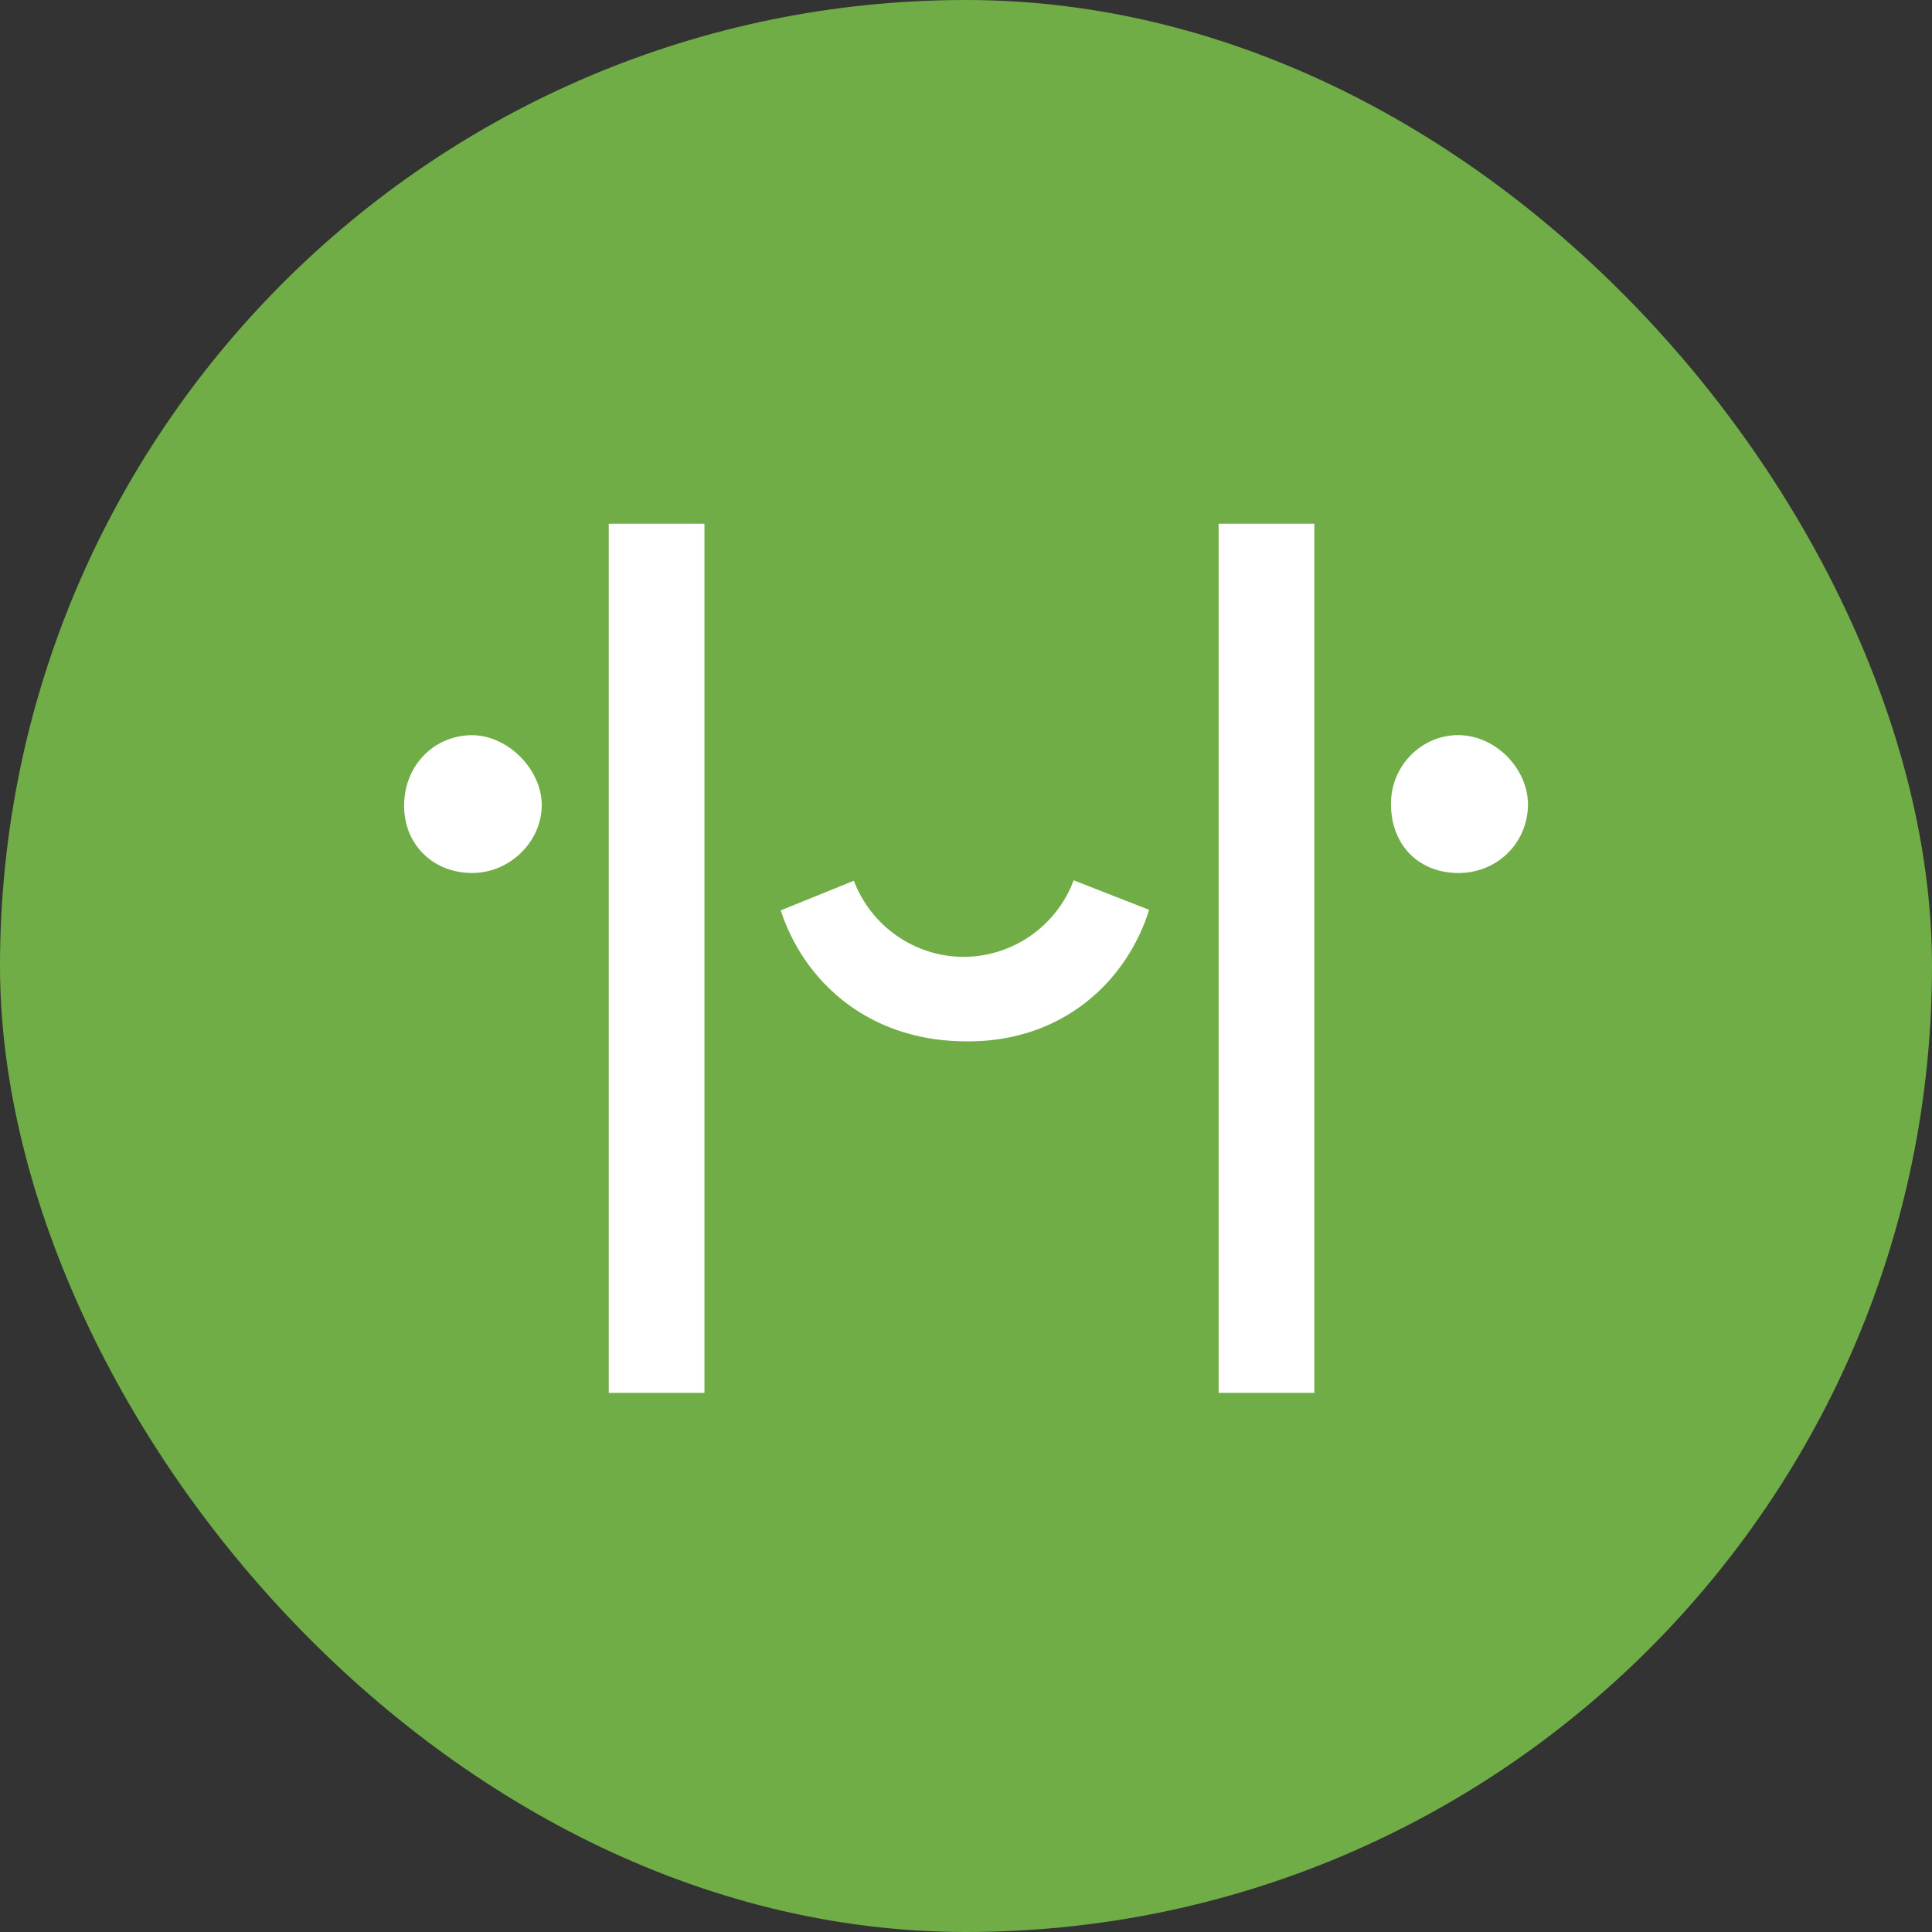 <svg width="77" height="77" viewBox="0 0 77 77" fill="none" xmlns="http://www.w3.org/2000/svg">
<rect x="0" y="0" width="77" height="77" fill="#333333" stroke="none"/>
<rect width="77" height="77" rx="38.5" fill="#70AD47"/>
<path d="M58.185 29.299C56.721 29.259 55.482 30.451 55.44 31.944C55.392 33.599 56.472 34.767 58.076 34.794C59.59 34.819 60.812 33.695 60.894 32.203C60.975 30.729 59.679 29.34 58.185 29.299Z" fill="white"/>
<path d="M18.758 29.301C17.214 29.339 16.062 30.599 16.107 32.202C16.149 33.719 17.321 34.819 18.867 34.792C20.342 34.767 21.582 33.54 21.591 32.098C21.6 30.649 20.2 29.266 18.758 29.301V29.301Z" fill="white"/>
<path d="M28.076 20.874H24.262V55.512H28.076V20.874Z" fill="white"/>
<path d="M48.569 20.874V55.512H52.383V20.874H48.569Z" fill="white"/>
<path d="M31.116 36.283C31.342 36.976 31.921 38.429 33.335 39.659C35.351 41.413 37.659 41.488 38.359 41.501C39.1 41.514 41.163 41.519 43.128 40.062C44.953 38.708 45.6 36.903 45.798 36.261C44.796 35.869 43.794 35.477 42.792 35.085C42.1 36.932 40.32 38.155 38.359 38.135C36.44 38.115 34.715 36.908 34.03 35.102C33.059 35.495 32.087 35.889 31.116 36.283Z" fill="white"/>
</svg>
